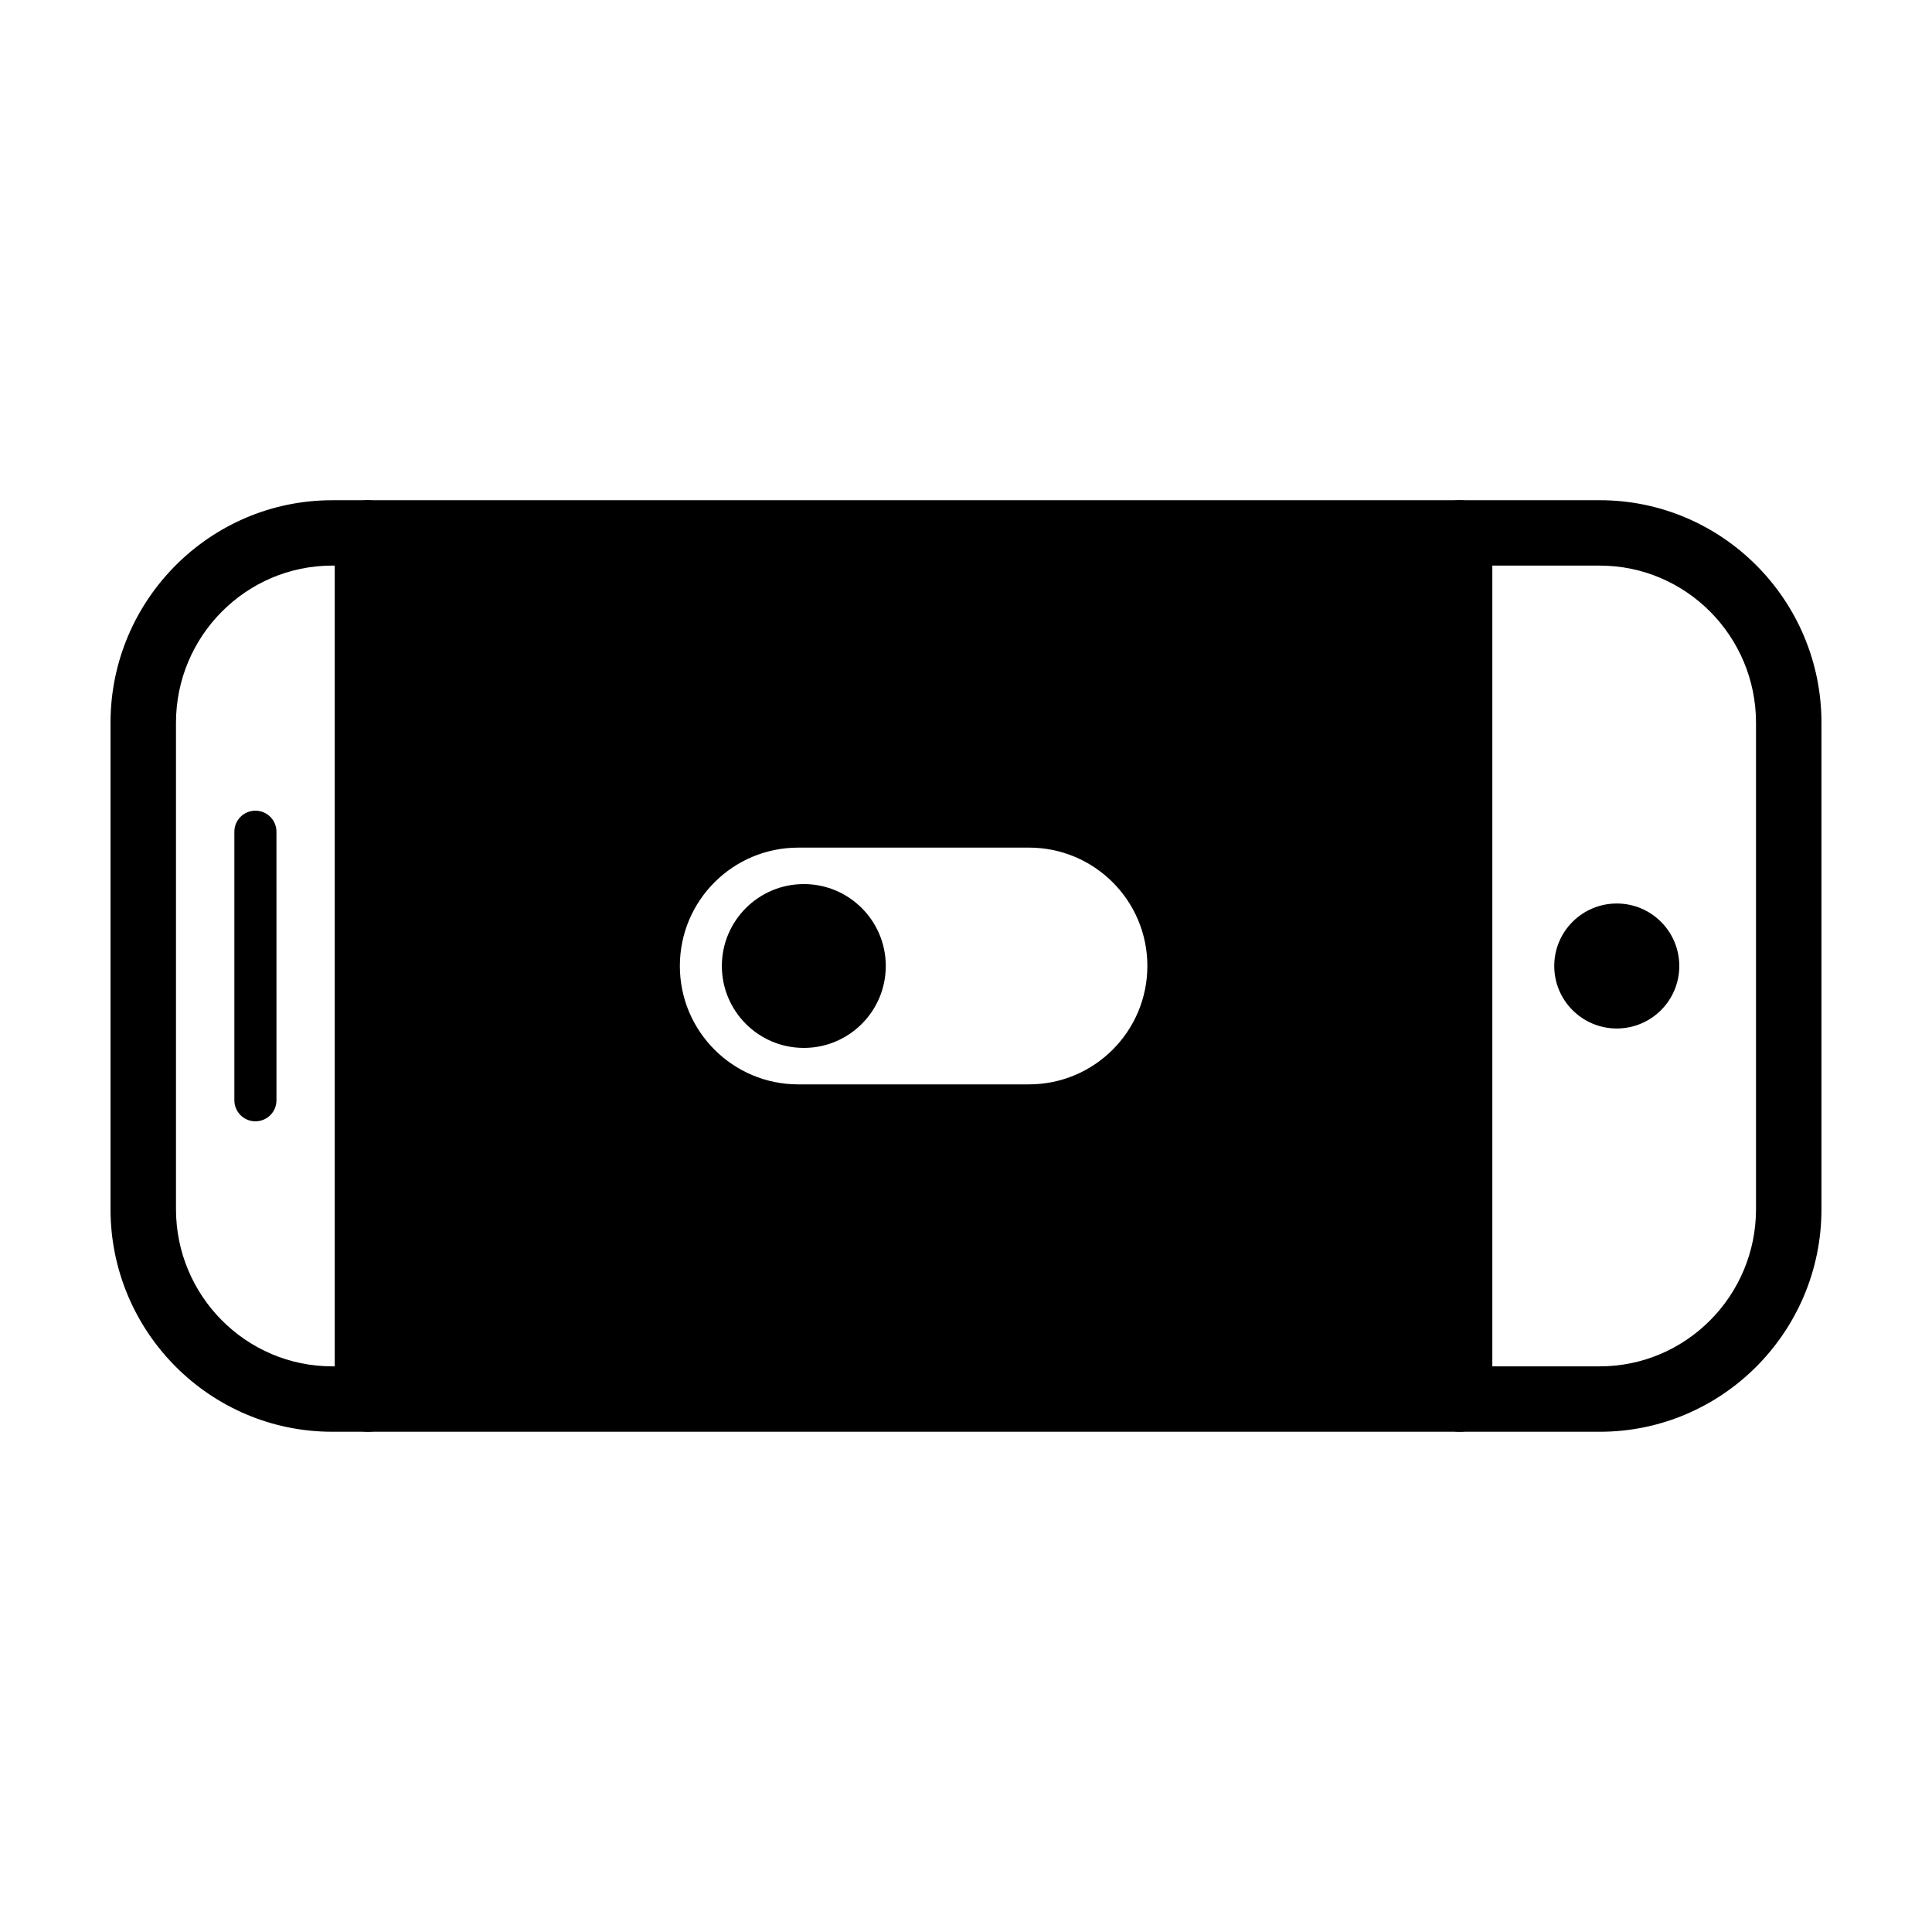 <?xml version="1.0" encoding="UTF-8"?>
<!-- Uploaded to: SVG Repo, www.svgrepo.com, Generator: SVG Repo Mixer Tools -->
<svg fill="#000000" width="800px" height="800px" version="1.1" viewBox="144 144 512 512" xmlns="http://www.w3.org/2000/svg">
 <g>
  <path d="m241.43 523.43h-9.391c-32.398 0-58.75-26.461-58.75-58.984v-128.9c0-32.523 26.352-58.98 58.75-58.98h9.391c4.793 0 8.672 3.879 8.672 8.664v229.54c-0.004 4.785-3.887 8.668-8.672 8.668zm-9.391-229.54c-22.832 0-41.402 18.688-41.402 41.648v128.91c0 22.969 18.574 41.648 41.402 41.648h0.715v-212.2z"/>
  <path d="m567.96 523.43h-37.168c-4.793 0-8.672-3.879-8.672-8.664l0.004-229.54c0-4.785 3.883-8.664 8.672-8.664h37.168c32.391 0 58.742 26.457 58.742 58.98v128.91c0 32.52-26.352 58.98-58.746 58.98zm-28.496-17.332h28.496c22.832 0 41.402-18.688 41.402-41.648v-128.91c0-22.969-18.574-41.648-41.402-41.648h-28.496z"/>
  <path d="m589.03 400c0 9.145-7.418 16.559-16.57 16.559-9.148 0-16.57-7.414-16.57-16.559 0-9.148 7.422-16.562 16.57-16.562 9.152 0 16.57 7.414 16.57 16.562"/>
  <path d="m211.69 441.16c3.078 0 5.578-2.492 5.578-5.57l-0.004-71.18c0-3.078-2.492-5.57-5.578-5.57-3.078 0-5.578 2.492-5.578 5.57v71.18c0.004 3.074 2.504 5.57 5.582 5.57z"/>
  <path d="m530.8 523.43h-289.37c-4.793 0-8.672-3.879-8.672-8.664v-229.54c0-4.785 3.883-8.664 8.672-8.664h289.38c4.793 0 8.672 3.879 8.672 8.664v229.54c-0.004 4.785-3.883 8.668-8.676 8.668zm-280.7-17.332h272.03l0.004-212.21h-272.04z"/>
  <path d="m378.74 400c0 11.988-9.723 21.707-21.719 21.707-11.996 0-21.719-9.719-21.719-21.707 0-11.992 9.723-21.711 21.719-21.711 11.996 0 21.719 9.719 21.719 21.711"/>
  <path d="m241.43 285.23v229.54h289.38l-0.004-229.54zm175.25 146.14h-61.129c-17.332 0-31.383-14.051-31.383-31.371 0-17.332 14.047-31.371 31.383-31.371l61.129-0.004c17.332 0 31.383 14.035 31.383 31.371-0.008 17.324-14.055 31.375-31.383 31.375z"/>
 </g>
</svg>